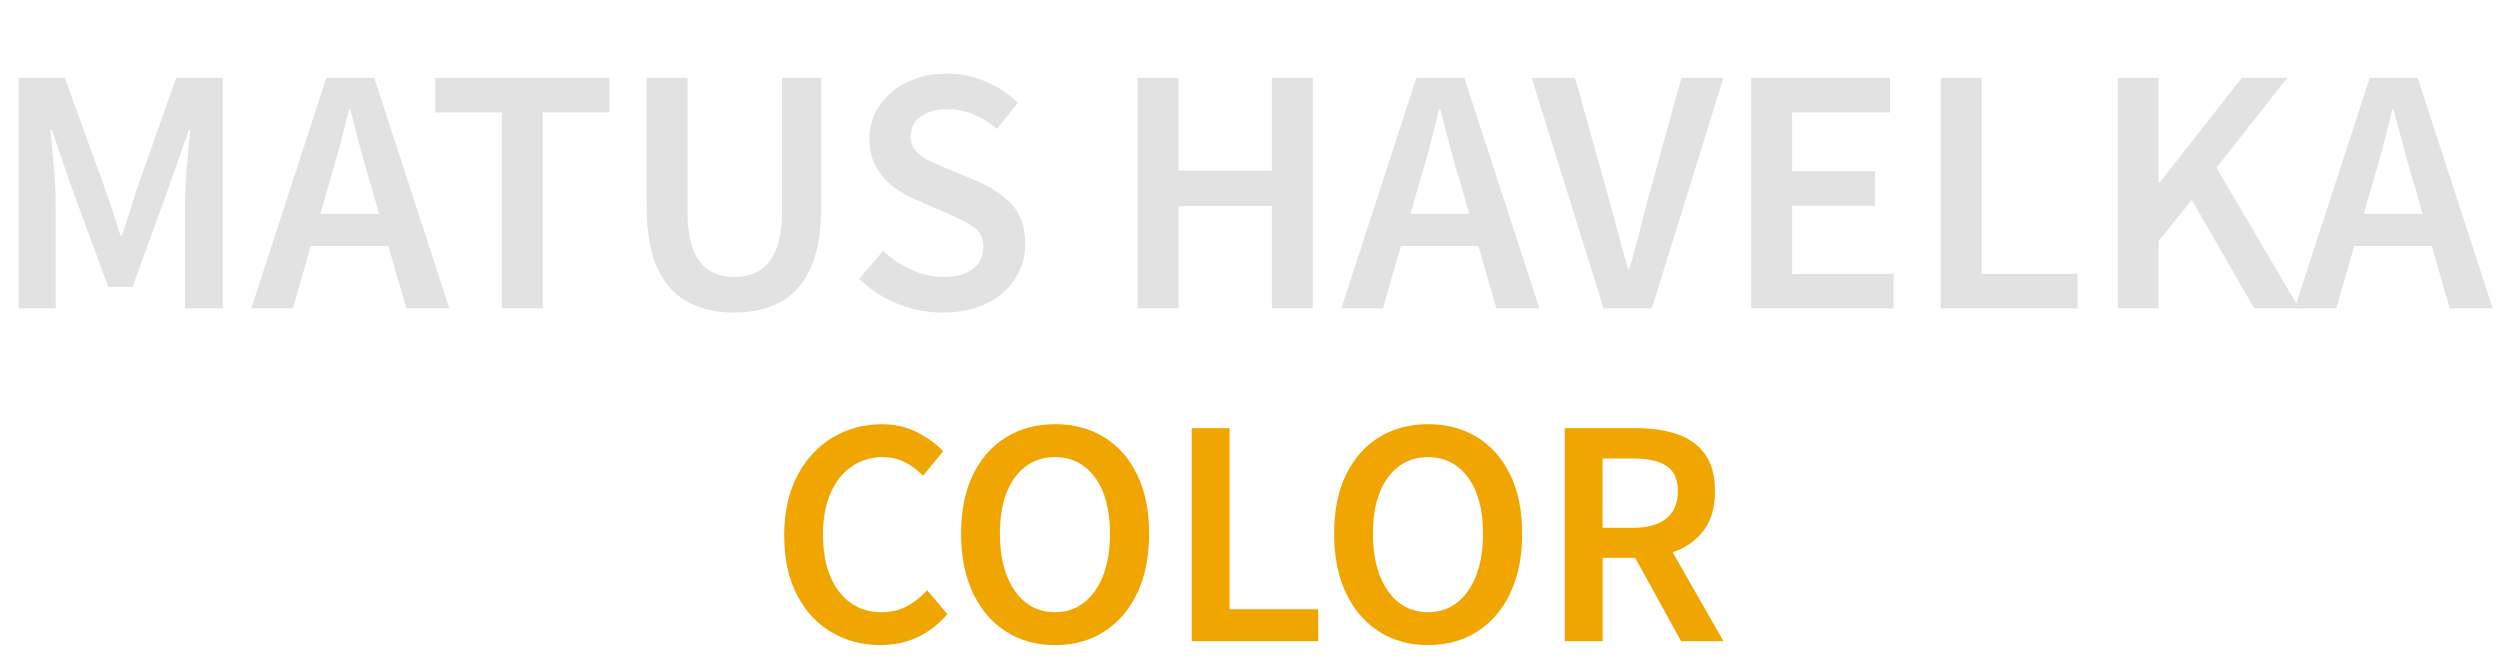 <?xml version="1.0" encoding="utf-8"?>
<!-- Generator: Adobe Illustrator 27.8.1, SVG Export Plug-In . SVG Version: 6.00 Build 0)  -->
<svg version="1.1" id="Layer_1" xmlns="http://www.w3.org/2000/svg" xmlns:xlink="http://www.w3.org/1999/xlink" x="0px" y="0px"
	 viewBox="0 0 1000 267.91" style="enable-background:new 0 0 1000 267.91;" xml:space="preserve">
<style type="text/css">
	.st0{fill:#E2E2E2;}
	.st1{fill:#F0A500;}
</style>
<g>
	<path class="st0" d="M7.46,123.34v-92.2h18.47l16.35,45.11c1.03,2.91,2.04,5.9,3.03,8.95c0.99,3.06,1.95,6.09,2.89,9.09h0.56
		c1.03-3.01,2.02-6.04,2.96-9.09c0.94-3.05,1.88-6.04,2.82-8.95l15.93-45.11h18.61v92.2H74V81.19c0-2.91,0.12-6.08,0.35-9.52
		c0.23-3.43,0.52-6.88,0.85-10.36c0.33-3.48,0.63-6.63,0.92-9.45h-0.56l-7.47,21.43l-15.08,41.45h-9.73L28.04,73.29l-7.33-21.43
		h-0.56c0.28,2.82,0.59,5.97,0.92,9.45c0.33,3.48,0.61,6.93,0.85,10.36c0.23,3.43,0.35,6.6,0.35,9.52v42.15H7.46z"/>
	<path class="st0" d="M100.5,123.34l30.03-92.2h19.17l30.03,92.2h-17.2l-7.19-24.95h-31.01l-7.19,24.95H100.5z M131.37,74.28
		l-3.24,11.28h23.54l-3.24-11.28c-1.5-4.89-2.94-9.91-4.3-15.08c-1.36-5.17-2.7-10.29-4.02-15.37h-0.56
		c-1.22,5.17-2.52,10.32-3.88,15.44C134.31,64.39,132.88,69.4,131.37,74.28z"/>
	<path class="st0" d="M200.73,123.34V44.96h-26.64V31.14h69.64v13.82h-26.64v78.38H200.73z"/>
	<path class="st0" d="M293.63,125.03c-7.05,0-13.21-1.41-18.47-4.23c-5.26-2.82-9.33-7.33-12.19-13.53
		c-2.87-6.2-4.3-14.33-4.3-24.39V31.14h16.35v53.01c0,6.67,0.78,11.96,2.33,15.86c1.55,3.9,3.74,6.67,6.56,8.32
		c2.82,1.65,6.06,2.47,9.73,2.47c3.76,0,7.07-0.82,9.94-2.47c2.87-1.64,5.12-4.42,6.77-8.32c1.64-3.9,2.47-9.19,2.47-15.86V31.14
		h15.65v51.74c0,10.06-1.41,18.19-4.23,24.39c-2.82,6.2-6.84,10.71-12.05,13.53C306.96,123.62,300.78,125.03,293.63,125.03z"/>
	<path class="st0" d="M376.95,125.03c-6.2,0-12.19-1.18-17.97-3.52c-5.78-2.35-10.88-5.68-15.3-10.01l9.59-11.14
		c3.29,3.1,7.05,5.62,11.28,7.54c4.23,1.93,8.46,2.89,12.69,2.89c5.26,0,9.26-1.08,11.98-3.24c2.72-2.16,4.09-5.03,4.09-8.6
		c0-3.85-1.34-6.63-4.02-8.32c-2.68-1.69-6.09-3.43-10.22-5.22l-12.69-5.5c-3.01-1.31-5.95-3.01-8.81-5.07
		c-2.87-2.07-5.22-4.7-7.05-7.9c-1.83-3.19-2.75-7.05-2.75-11.56c0-4.89,1.34-9.28,4.02-13.18c2.68-3.9,6.34-7,11-9.3
		c4.65-2.3,9.99-3.45,16-3.45c5.36,0,10.52,1.06,15.51,3.17c4.98,2.11,9.26,4.96,12.83,8.53l-8.32,10.43
		c-2.91-2.44-5.99-4.37-9.23-5.78c-3.24-1.41-6.84-2.11-10.78-2.11c-4.32,0-7.82,0.96-10.5,2.89c-2.68,1.93-4.02,4.58-4.02,7.96
		c0,2.35,0.68,4.3,2.04,5.85c1.36,1.55,3.17,2.87,5.43,3.95c2.26,1.08,4.65,2.14,7.19,3.17l12.55,5.22
		c5.45,2.35,9.91,5.43,13.39,9.23c3.48,3.81,5.22,9.05,5.22,15.72c0,4.98-1.32,9.54-3.95,13.67c-2.63,4.14-6.41,7.45-11.35,9.94
		S383.91,125.03,376.95,125.03z"/>
	<path class="st0" d="M455.05,123.34v-92.2h16.35v37.08h37.36V31.14h16.35v92.2h-16.35V82.46H471.4v40.88H455.05z"/>
	<path class="st0" d="M536.53,123.34l30.03-92.2h19.17l30.03,92.2h-17.2l-7.19-24.95h-31.01l-7.19,24.95H536.53z M567.41,74.28
		l-3.24,11.28h23.54l-3.24-11.28c-1.5-4.89-2.94-9.91-4.3-15.08c-1.36-5.17-2.7-10.29-4.02-15.37h-0.56
		c-1.22,5.17-2.52,10.32-3.88,15.44C570.34,64.39,568.91,69.4,567.41,74.28z"/>
	<path class="st0" d="M641.42,123.34l-28.76-92.2H630l12.97,46.38c1.5,5.17,2.87,10.15,4.09,14.94c1.22,4.79,2.58,9.82,4.09,15.08
		h0.56c1.6-5.26,2.98-10.29,4.16-15.08c1.17-4.79,2.47-9.77,3.88-14.94l12.83-46.38h16.78l-28.62,92.2H641.42z"/>
	<path class="st0" d="M700.49,123.34v-92.2h55.54v13.82h-39.19V68.5h33.13v13.82h-33.13v27.21h40.6v13.82H700.49z"/>
	<path class="st0" d="M776.33,123.34v-92.2h16.35v78.38h38.34v13.82H776.33z"/>
	<path class="st0" d="M847.1,123.34v-92.2h16.35v41.87h0.42l32.85-41.87h18.19l-28.34,35.95l33.13,56.25h-18.04l-24.95-43.42
		l-13.25,16.49v26.93H847.1z"/>
	<path class="st0" d="M917.87,123.34l30.03-92.2h19.17l30.03,92.2h-17.2l-7.19-24.95h-31.01l-7.19,24.95H917.87z M948.74,74.28
		l-3.24,11.28h23.54l-3.24-11.28c-1.5-4.89-2.94-9.91-4.3-15.08c-1.36-5.17-2.7-10.29-4.02-15.37h-0.56
		c-1.22,5.17-2.52,10.32-3.88,15.44C951.68,64.39,950.24,69.4,948.74,74.28z"/>
</g>
<g>
	<path class="st1" d="M352.13,258.04c-7.12,0-13.6-1.69-19.42-5.08c-5.82-3.39-10.45-8.36-13.88-14.92
		c-3.43-6.56-5.15-14.53-5.15-23.91c0-9.29,1.76-17.27,5.28-23.91c3.52-6.65,8.23-11.73,14.14-15.25
		c5.91-3.52,12.42-5.28,19.55-5.28c5.39,0,10.16,1.09,14.33,3.26c4.17,2.17,7.6,4.69,10.29,7.56l-8.08,9.77
		c-2.17-2.26-4.58-4.06-7.23-5.41c-2.65-1.35-5.63-2.02-8.93-2.02c-4.61,0-8.71,1.24-12.31,3.71c-3.61,2.48-6.43,6.02-8.47,10.62
		c-2.04,4.61-3.06,10.12-3.06,16.55c0,9.73,2.13,17.35,6.39,22.87c4.26,5.52,9.95,8.28,17.07,8.28c3.82,0,7.21-0.8,10.16-2.41
		c2.95-1.61,5.65-3.71,8.08-6.32l8.08,9.51c-3.48,4-7.45,7.06-11.92,9.19C362.57,256.98,357.6,258.04,352.13,258.04z"/>
	<path class="st1" d="M421.98,258.04c-7.39,0-13.9-1.8-19.55-5.41c-5.65-3.6-10.06-8.73-13.23-15.38
		c-3.17-6.65-4.76-14.57-4.76-23.78c0-9.21,1.58-17.07,4.76-23.59c3.17-6.52,7.58-11.51,13.23-14.99
		c5.65-3.47,12.16-5.21,19.55-5.21c7.47,0,14.03,1.74,19.68,5.21c5.65,3.48,10.05,8.47,13.23,14.99c3.17,6.52,4.76,14.38,4.76,23.59
		c0,9.21-1.59,17.14-4.76,23.78c-3.17,6.65-7.58,11.77-13.23,15.38C436.01,256.24,429.45,258.04,421.98,258.04z M421.98,244.88
		c6.69,0,12.03-2.84,16.03-8.54c3.99-5.69,5.99-13.31,5.99-22.87c0-9.56-2-17.05-5.99-22.48c-4-5.43-9.34-8.14-16.03-8.14
		c-6.69,0-12.03,2.72-16.03,8.14c-4,5.43-5.99,12.92-5.99,22.48c0,9.56,2,17.18,5.99,22.87
		C409.94,242.04,415.29,244.88,421.98,244.88z"/>
	<path class="st1" d="M476.71,256.48v-85.22h15.12v72.45h35.44v12.77H476.71z"/>
	<path class="st1" d="M571.19,258.04c-7.39,0-13.9-1.8-19.55-5.41c-5.65-3.6-10.06-8.73-13.23-15.38
		c-3.17-6.65-4.76-14.57-4.76-23.78c0-9.21,1.58-17.07,4.76-23.59c3.17-6.52,7.58-11.51,13.23-14.99
		c5.65-3.47,12.16-5.21,19.55-5.21c7.47,0,14.03,1.74,19.68,5.21c5.65,3.48,10.05,8.47,13.23,14.99c3.17,6.52,4.76,14.38,4.76,23.59
		c0,9.21-1.59,17.14-4.76,23.78c-3.17,6.65-7.58,11.77-13.23,15.38C585.22,256.24,578.66,258.04,571.19,258.04z M571.19,244.88
		c6.69,0,12.03-2.84,16.03-8.54c4-5.69,5.99-13.31,5.99-22.87c0-9.56-2-17.05-5.99-22.48c-4-5.43-9.34-8.14-16.03-8.14
		c-6.69,0-12.03,2.72-16.03,8.14c-4,5.43-6,12.92-6,22.48c0,9.56,2,17.18,6,22.87C559.15,242.04,564.5,244.88,571.19,244.88z"/>
	<path class="st1" d="M625.92,256.48v-85.22h28.8c5.91,0,11.23,0.78,15.96,2.35c4.73,1.56,8.47,4.19,11.21,7.88
		c2.74,3.69,4.11,8.71,4.11,15.05c0,6.52-1.54,11.77-4.63,15.77c-3.08,4-7.19,6.86-12.31,8.6l20.33,35.58h-16.94l-18.37-33.36
		h-13.03v33.36H625.92z M641.03,211.13h12.12c5.82,0,10.27-1.24,13.36-3.71c3.08-2.48,4.63-6.1,4.63-10.88
		c0-4.86-1.54-8.27-4.63-10.23c-3.08-1.95-7.54-2.93-13.36-2.93h-12.12V211.13z"/>
</g>
<g>
</g>
<g>
</g>
<g>
</g>
<g>
</g>
<g>
</g>
<g>
</g>
<g>
</g>
<g>
</g>
<g>
</g>
<g>
</g>
<g>
</g>
<g>
</g>
<g>
</g>
<g>
</g>
<g>
</g>
</svg>
